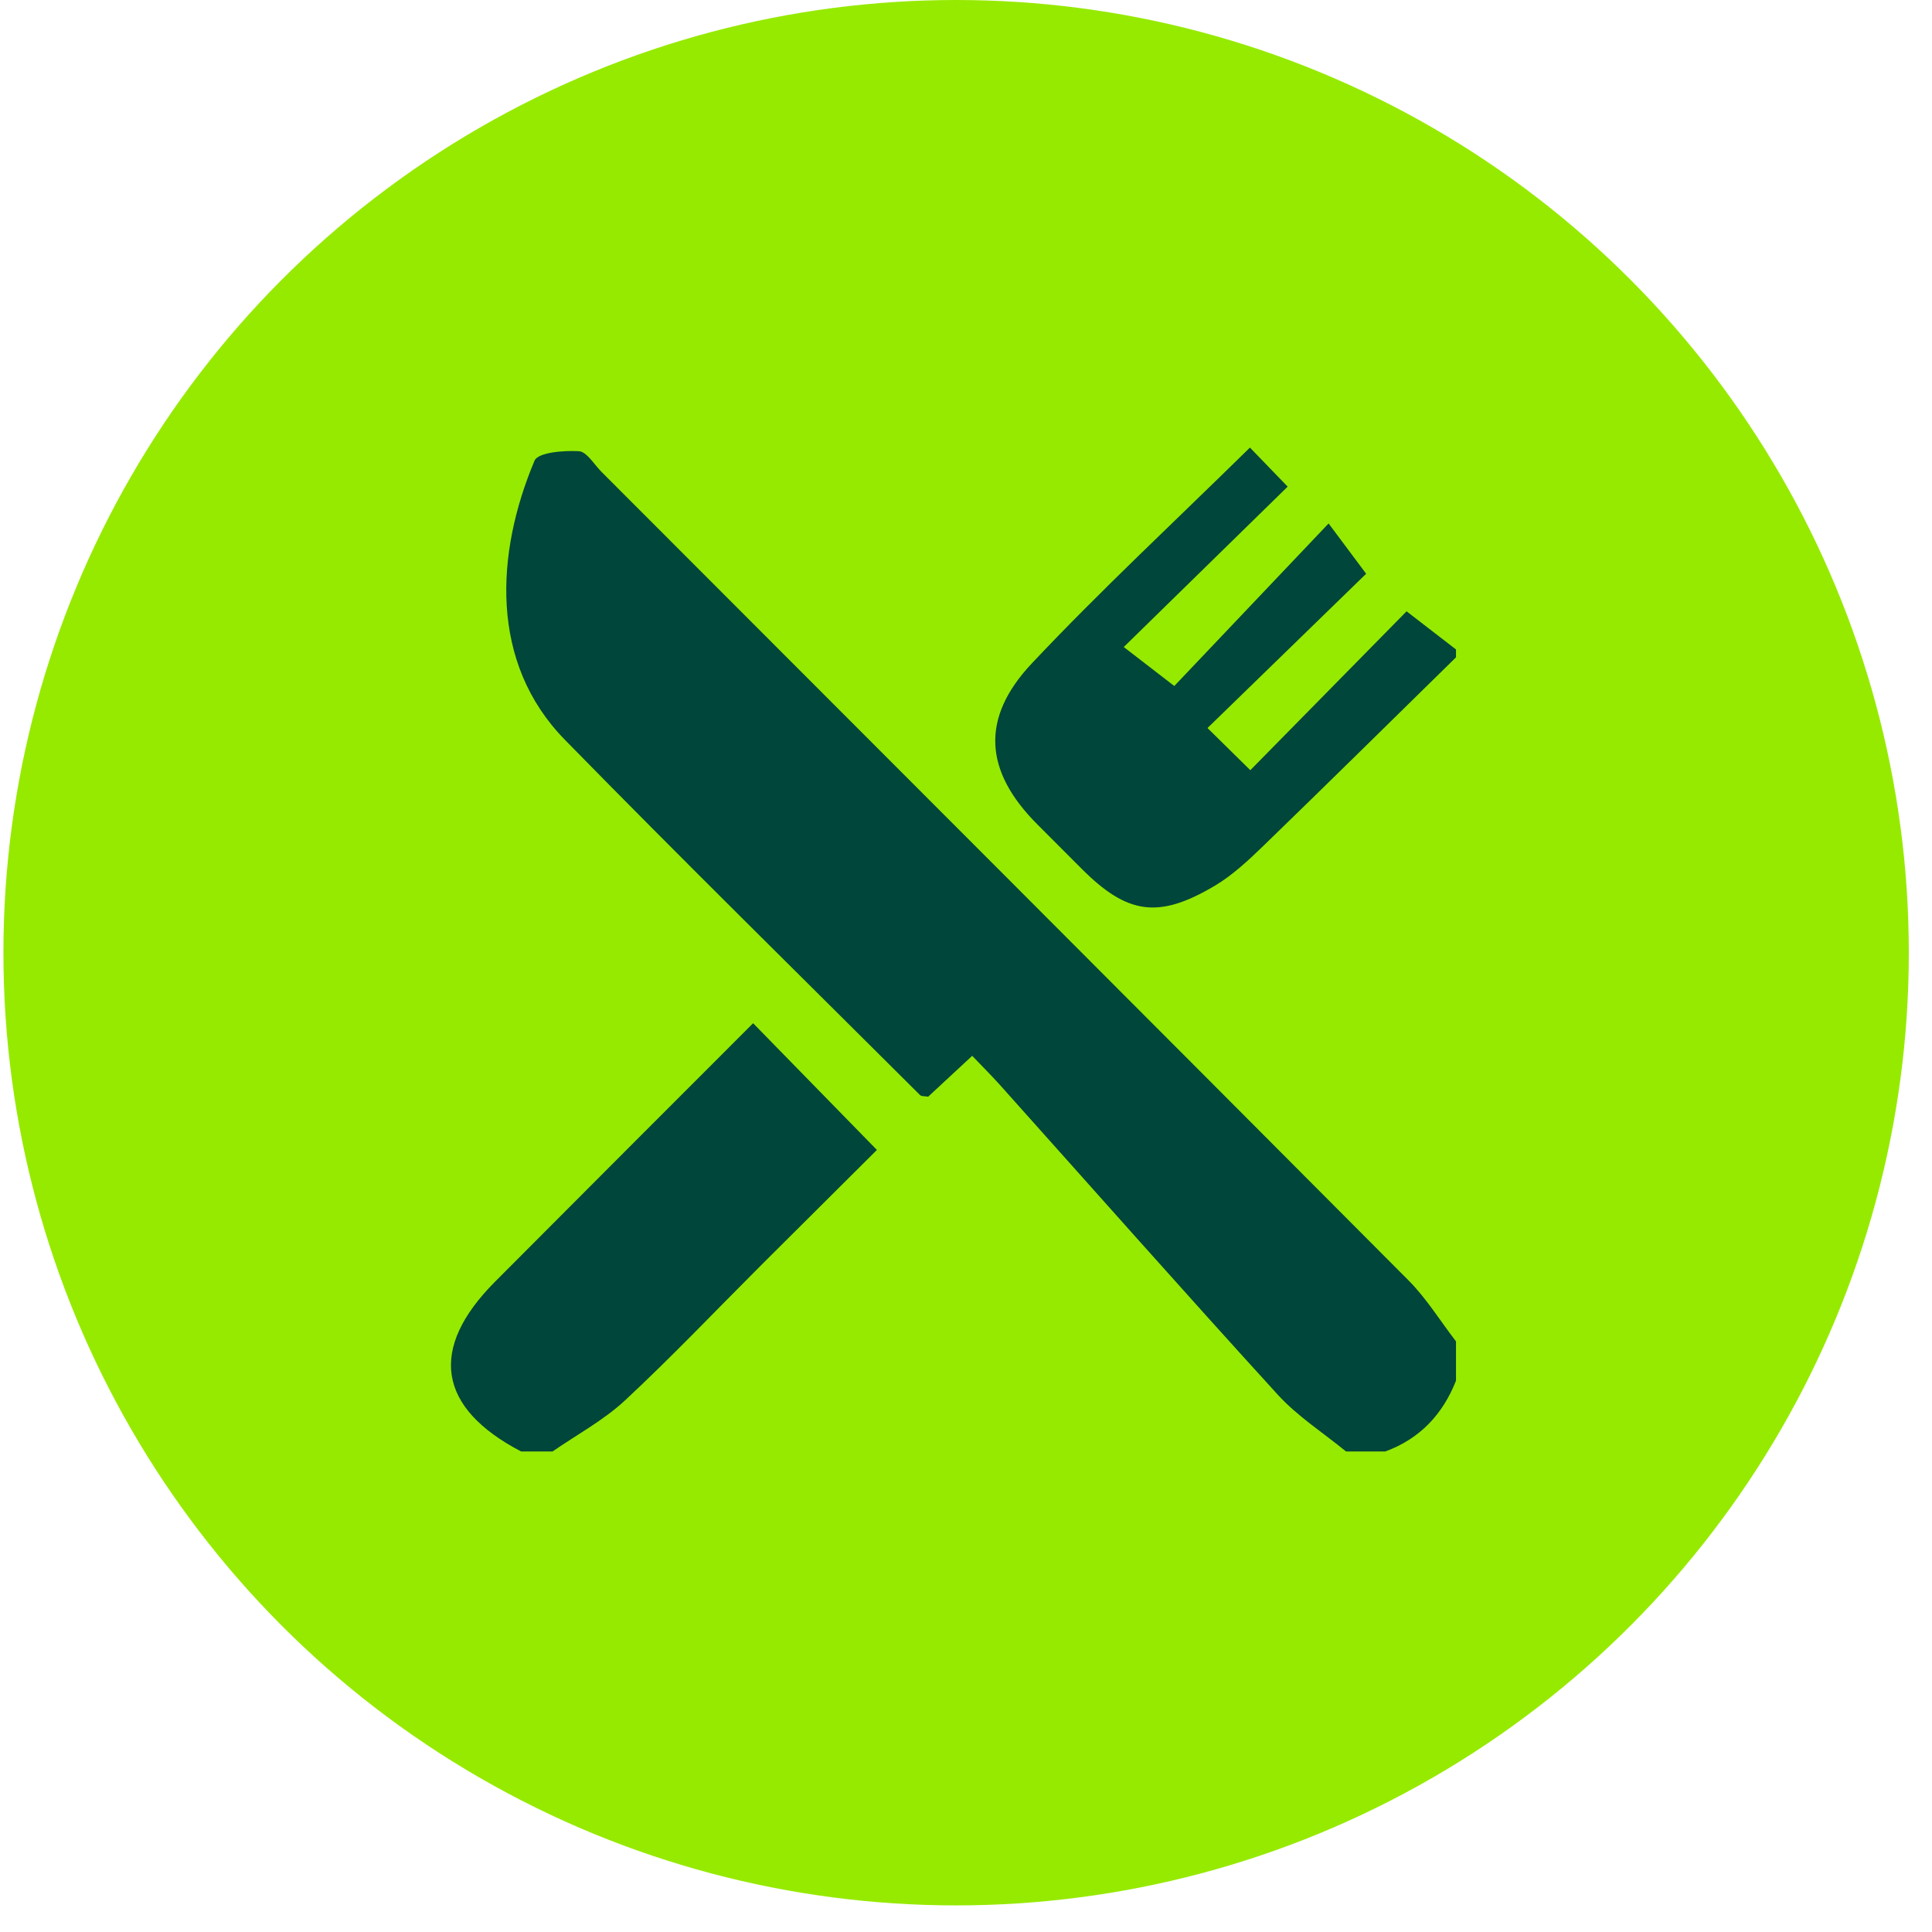 <svg width="69" height="69" viewBox="0 0 69 69" fill="none" xmlns="http://www.w3.org/2000/svg">
<circle cx="34.147" cy="34.025" r="34.025" fill="#96EA00"/>
<path d="M48.072 51.838C47.254 51.167 46.34 50.584 45.634 49.81C42.296 46.15 39.015 42.438 35.711 38.747C35.405 38.406 35.079 38.083 34.721 37.708C34.153 38.236 33.644 38.708 33.149 39.167C33.028 39.146 32.91 39.161 32.859 39.11C28.623 34.887 24.356 30.694 20.172 26.419C17.476 23.664 17.698 19.758 19.091 16.452C19.217 16.155 20.134 16.085 20.673 16.114C20.955 16.13 21.217 16.586 21.481 16.851C31.093 26.472 40.708 36.09 50.304 45.728C50.948 46.376 51.438 47.177 52 47.907V49.311C51.523 50.519 50.706 51.386 49.475 51.838H48.072Z" fill="#00463A"/>
<path d="M52 23.476C49.703 25.728 47.414 27.989 45.103 30.226C44.57 30.742 44.01 31.263 43.377 31.639C41.371 32.828 40.257 32.657 38.629 31.026C38.1 30.496 37.571 29.967 37.043 29.437C35.164 27.554 34.998 25.659 36.853 23.69C39.317 21.075 41.956 18.624 44.64 15.985C45.052 16.411 45.489 16.864 45.988 17.38C44.045 19.281 42.184 21.102 40.134 23.108C40.813 23.632 41.324 24.026 41.939 24.5C43.658 22.69 45.457 20.794 47.45 18.695C47.968 19.389 48.351 19.901 48.791 20.491C46.997 22.236 45.099 24.081 43.125 26.001C43.752 26.618 44.177 27.038 44.654 27.507C46.559 25.57 48.407 23.691 50.235 21.833C50.99 22.416 51.495 22.805 52 23.195V23.476Z" fill="#00463A"/>
<path d="M18.611 51.838C15.628 50.28 15.298 48.169 17.678 45.777C20.769 42.671 23.869 39.575 26.897 36.544C28.366 38.048 29.783 39.498 31.318 41.069C30.08 42.302 28.632 43.74 27.188 45.181C25.57 46.797 23.995 48.457 22.323 50.013C21.557 50.726 20.603 51.236 19.734 51.838H18.611Z" fill="#00463A"/>
</svg>
